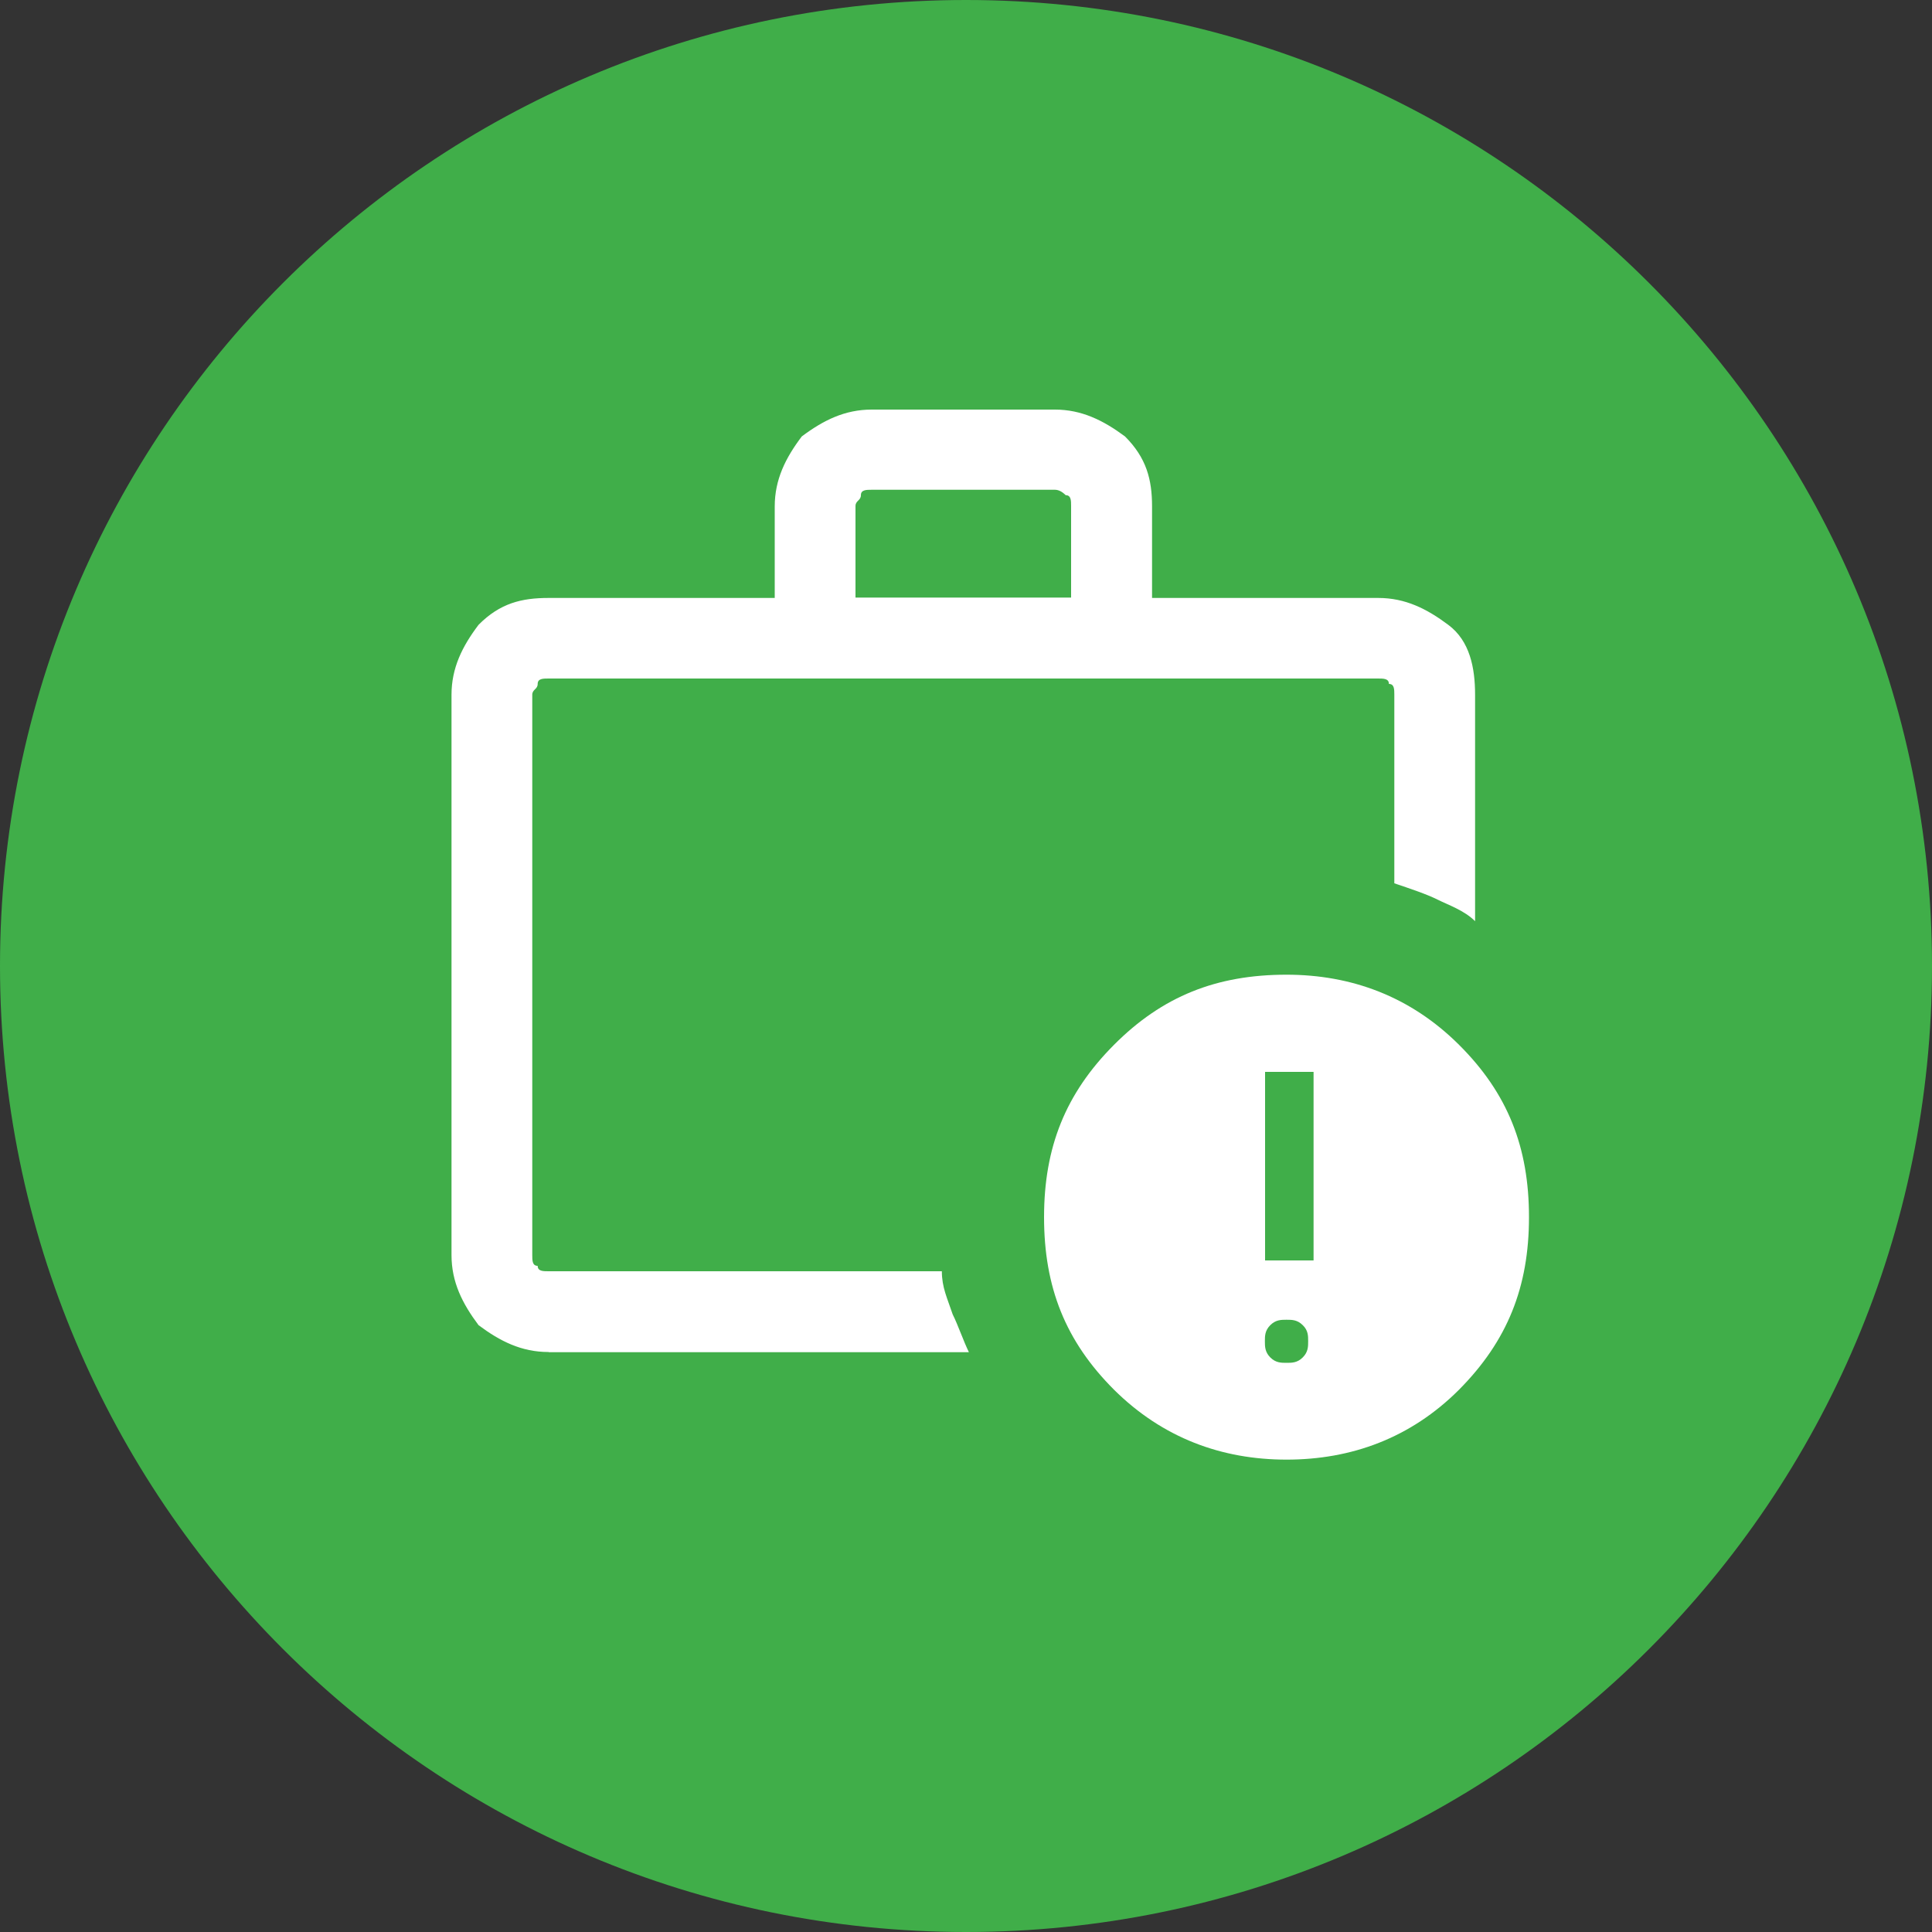 <?xml version="1.0" encoding="UTF-8"?><svg id="a" xmlns="http://www.w3.org/2000/svg" width="100" height="100" viewBox="0 0 100 100"><rect x="0" y="0" width="100" height="100" fill="#333333" stroke="none"/><path d="M50,100c27.61,0,50-22.39,50-50S77.61,0,50,0,0,22.39,0,50s22.39,50,50,50" fill="#40ae49" stroke-width="0"/><path d="M66.59,75.55c-3.35,0-6.41-1.12-8.93-3.62-2.51-2.51-3.62-5.3-3.62-8.93s1.12-6.41,3.62-8.92,5.3-3.63,8.93-3.63c3.35,0,6.41,1.12,8.93,3.63s3.62,5.3,3.62,8.92-1.12,6.41-3.62,8.93c-2.51,2.51-5.58,3.62-8.93,3.62M44.28,30.93h11.16v-4.74c0-.28,0-.56-.28-.56q-.28-.28-.56-.28h-9.48c-.28,0-.56,0-.56.28s-.28.28-.28.56v4.74ZM28.39,69.98c-1.4,0-2.51-.56-3.62-1.39-.84-1.12-1.4-2.23-1.4-3.63v-29c0-1.39.56-2.51,1.4-3.62,1.11-1.12,2.23-1.39,3.62-1.39h11.71v-4.74c0-1.39.56-2.51,1.4-3.62,1.12-.84,2.23-1.39,3.62-1.39h9.48c1.39,0,2.51.56,3.63,1.39,1.11,1.11,1.4,2.23,1.4,3.62v4.74h11.71c1.4,0,2.51.56,3.62,1.39,1.12.83,1.39,2.23,1.39,3.62v11.72c-.56-.56-1.39-.84-1.95-1.12-.56-.28-1.4-.56-2.23-.84v-9.76c0-.28,0-.56-.28-.56,0-.28-.28-.28-.56-.28H28.39c-.28,0-.56,0-.56.28s-.28.28-.28.56v29c0,.28,0,.56.28.56,0,.28.28.28.56.28h20.36c0,.84.28,1.39.56,2.23.28.56.56,1.39.84,1.96h-21.75ZM27.55,64.96v-.28,1.12-30.68,29.84ZM65.48,65.24h2.51v-9.76h-2.51v9.76ZM66.59,70.54c.28,0,.56,0,.84-.28.28-.28.28-.56.28-.84s0-.56-.28-.83c-.28-.28-.56-.28-.84-.28s-.56,0-.84.28c-.28.28-.28.56-.28.83s0,.56.28.84c.28.28.56.28.84.28" fill="#fff" stroke-width="0"/></svg>